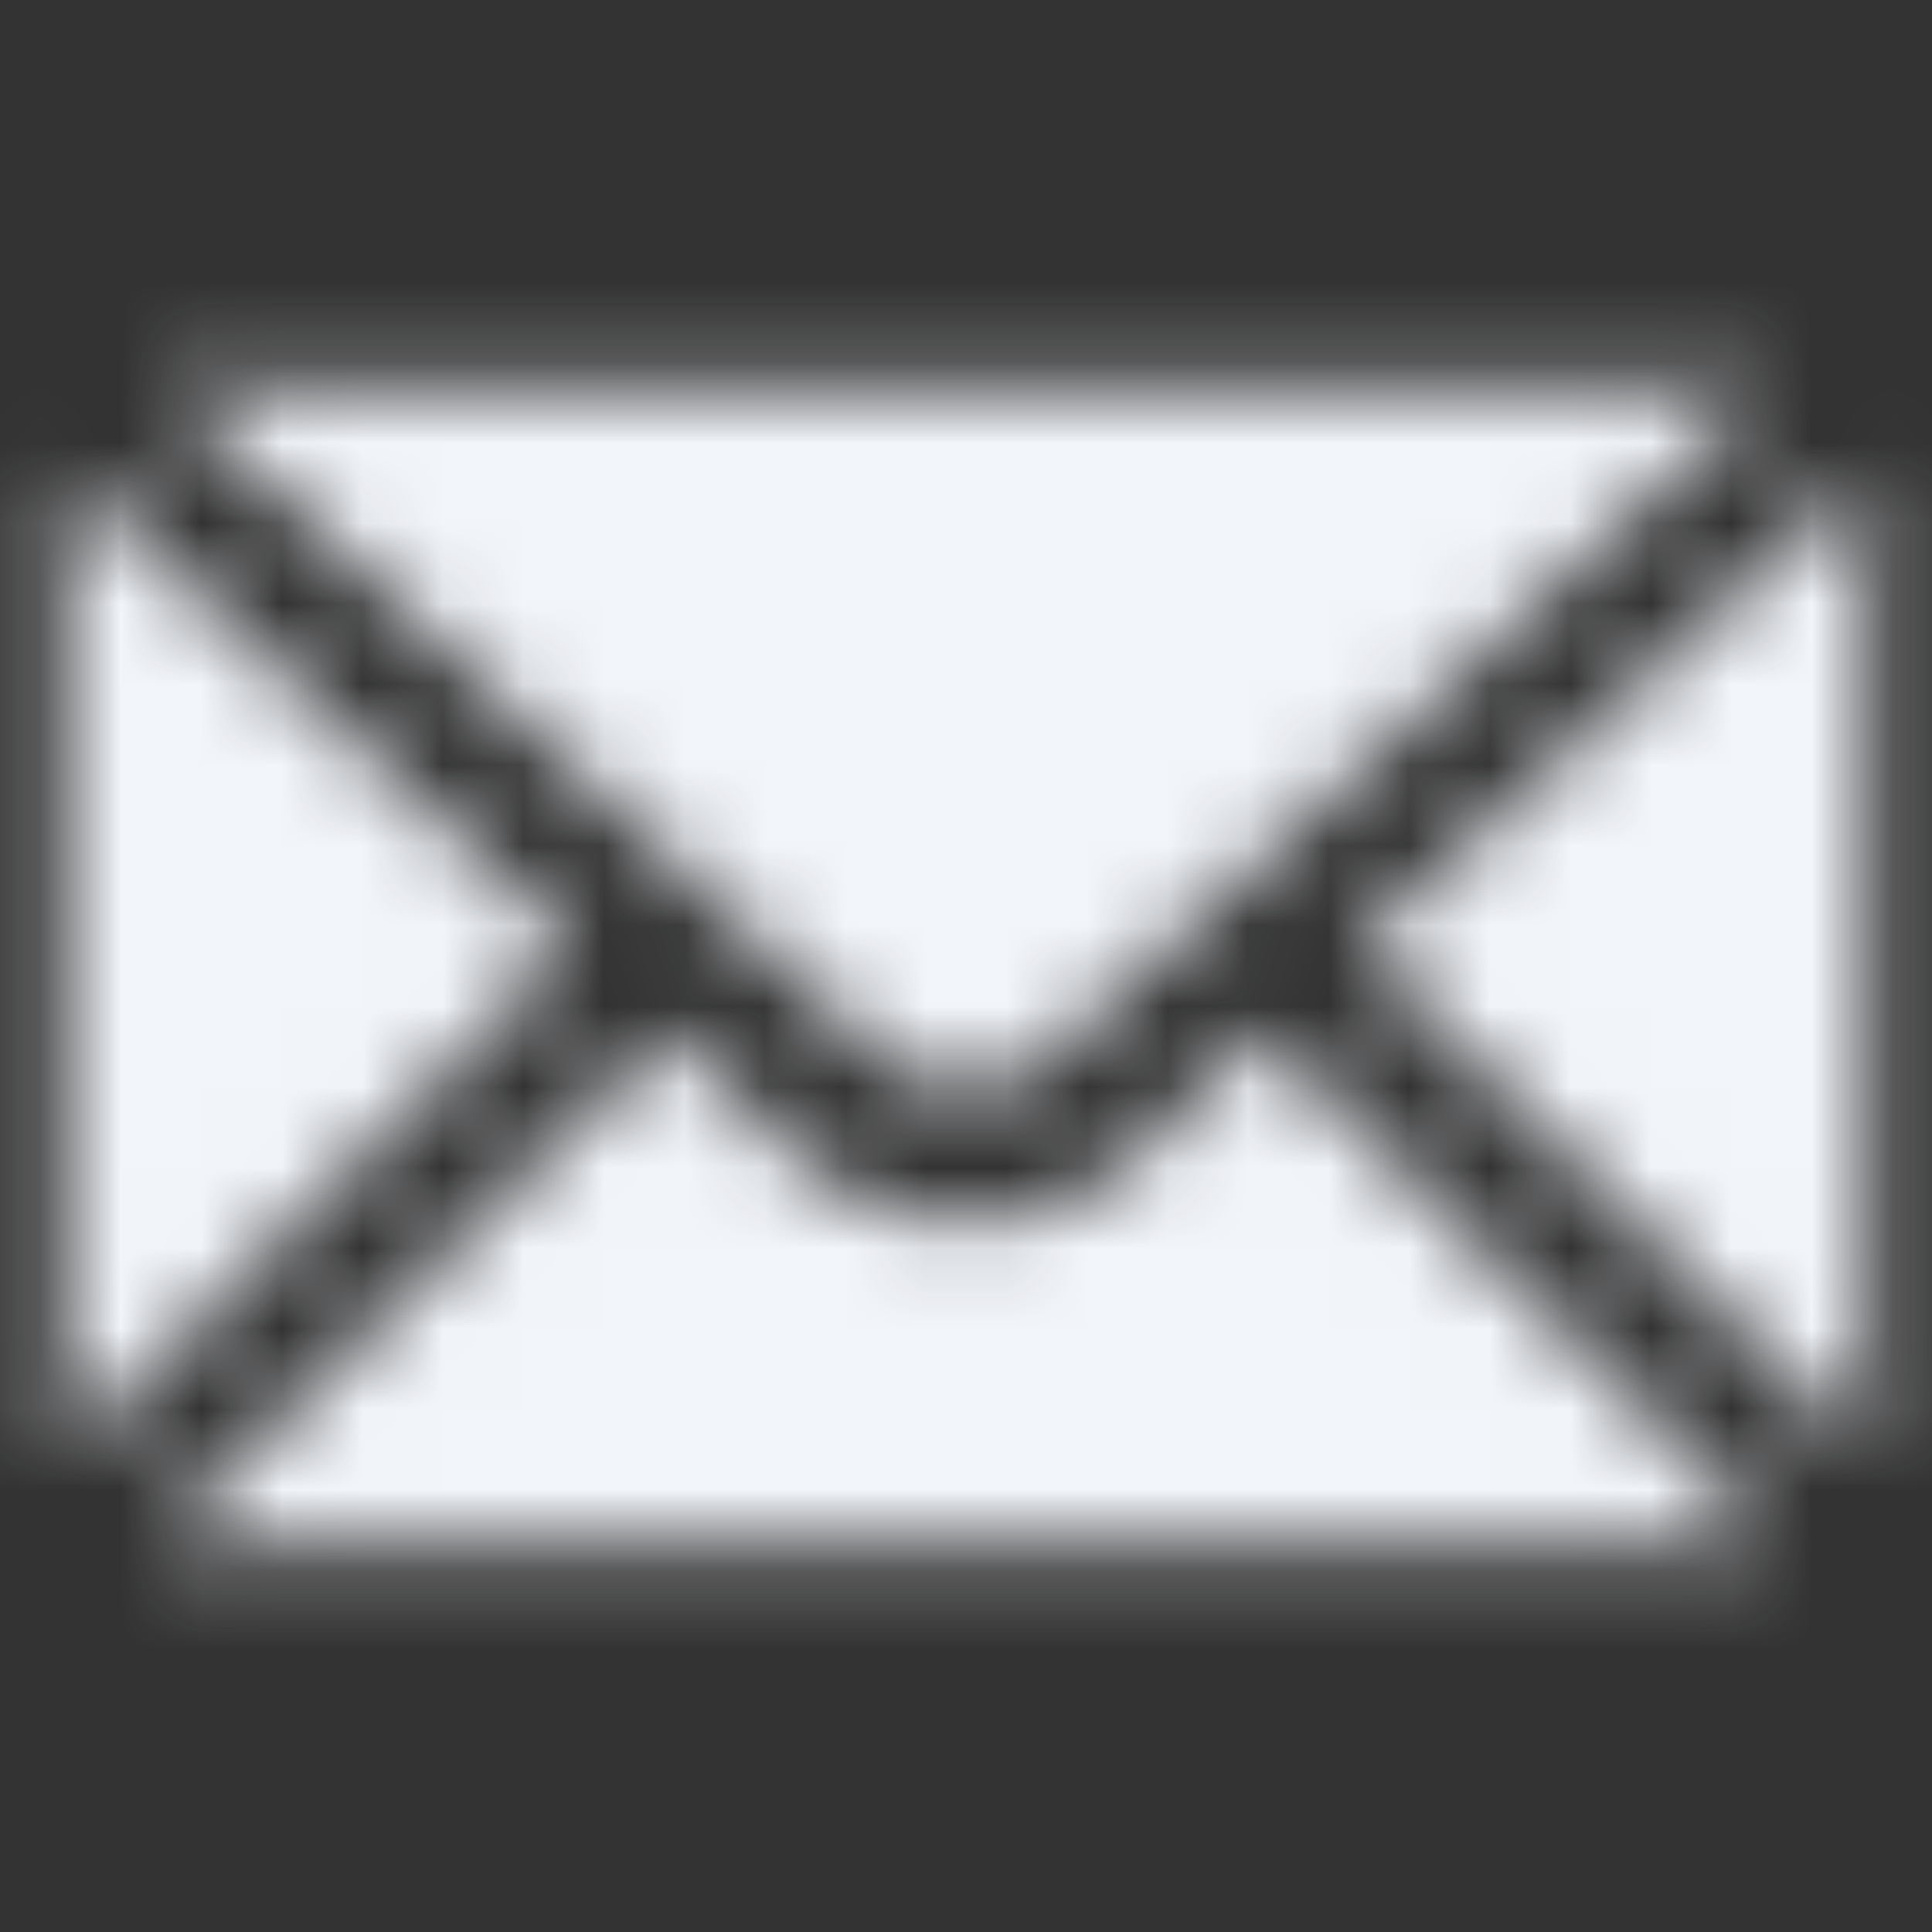 <svg xmlns="http://www.w3.org/2000/svg" xmlns:xlink="http://www.w3.org/1999/xlink" width="24" height="24" viewBox="0 0 24 24">
    <rect x="0" y="0" width="24" height="24" fill="#333333" stroke="none"/>
    <defs>
        <path id="a" d="M12.96 9.2L22 .8H2l9.04 8.4c.56.48 1.36.48 1.92 0zM.8 1.84v12.24l6.32-6.32L.8 1.84zm16.08 5.92l6.32 6.32V1.84l-6.32 5.92zm-2.8 2.64c-.56.56-1.28.8-2.08.8s-1.44-.24-2.08-.8l-1.6-1.6-6.4 6.4h20.16l-6.4-6.4-1.6 1.6z"/>
    </defs>
    <g fill="none" fill-rule="evenodd" transform="translate(0 4)">
        <mask id="b" fill="#fff">
            <use xlink:href="#a"/>
        </mask>
        <g fill="#F2F5FA" mask="url(#b)">
            <path d="M0-4h24v22H0z"/>
        </g>
    </g>
</svg>
